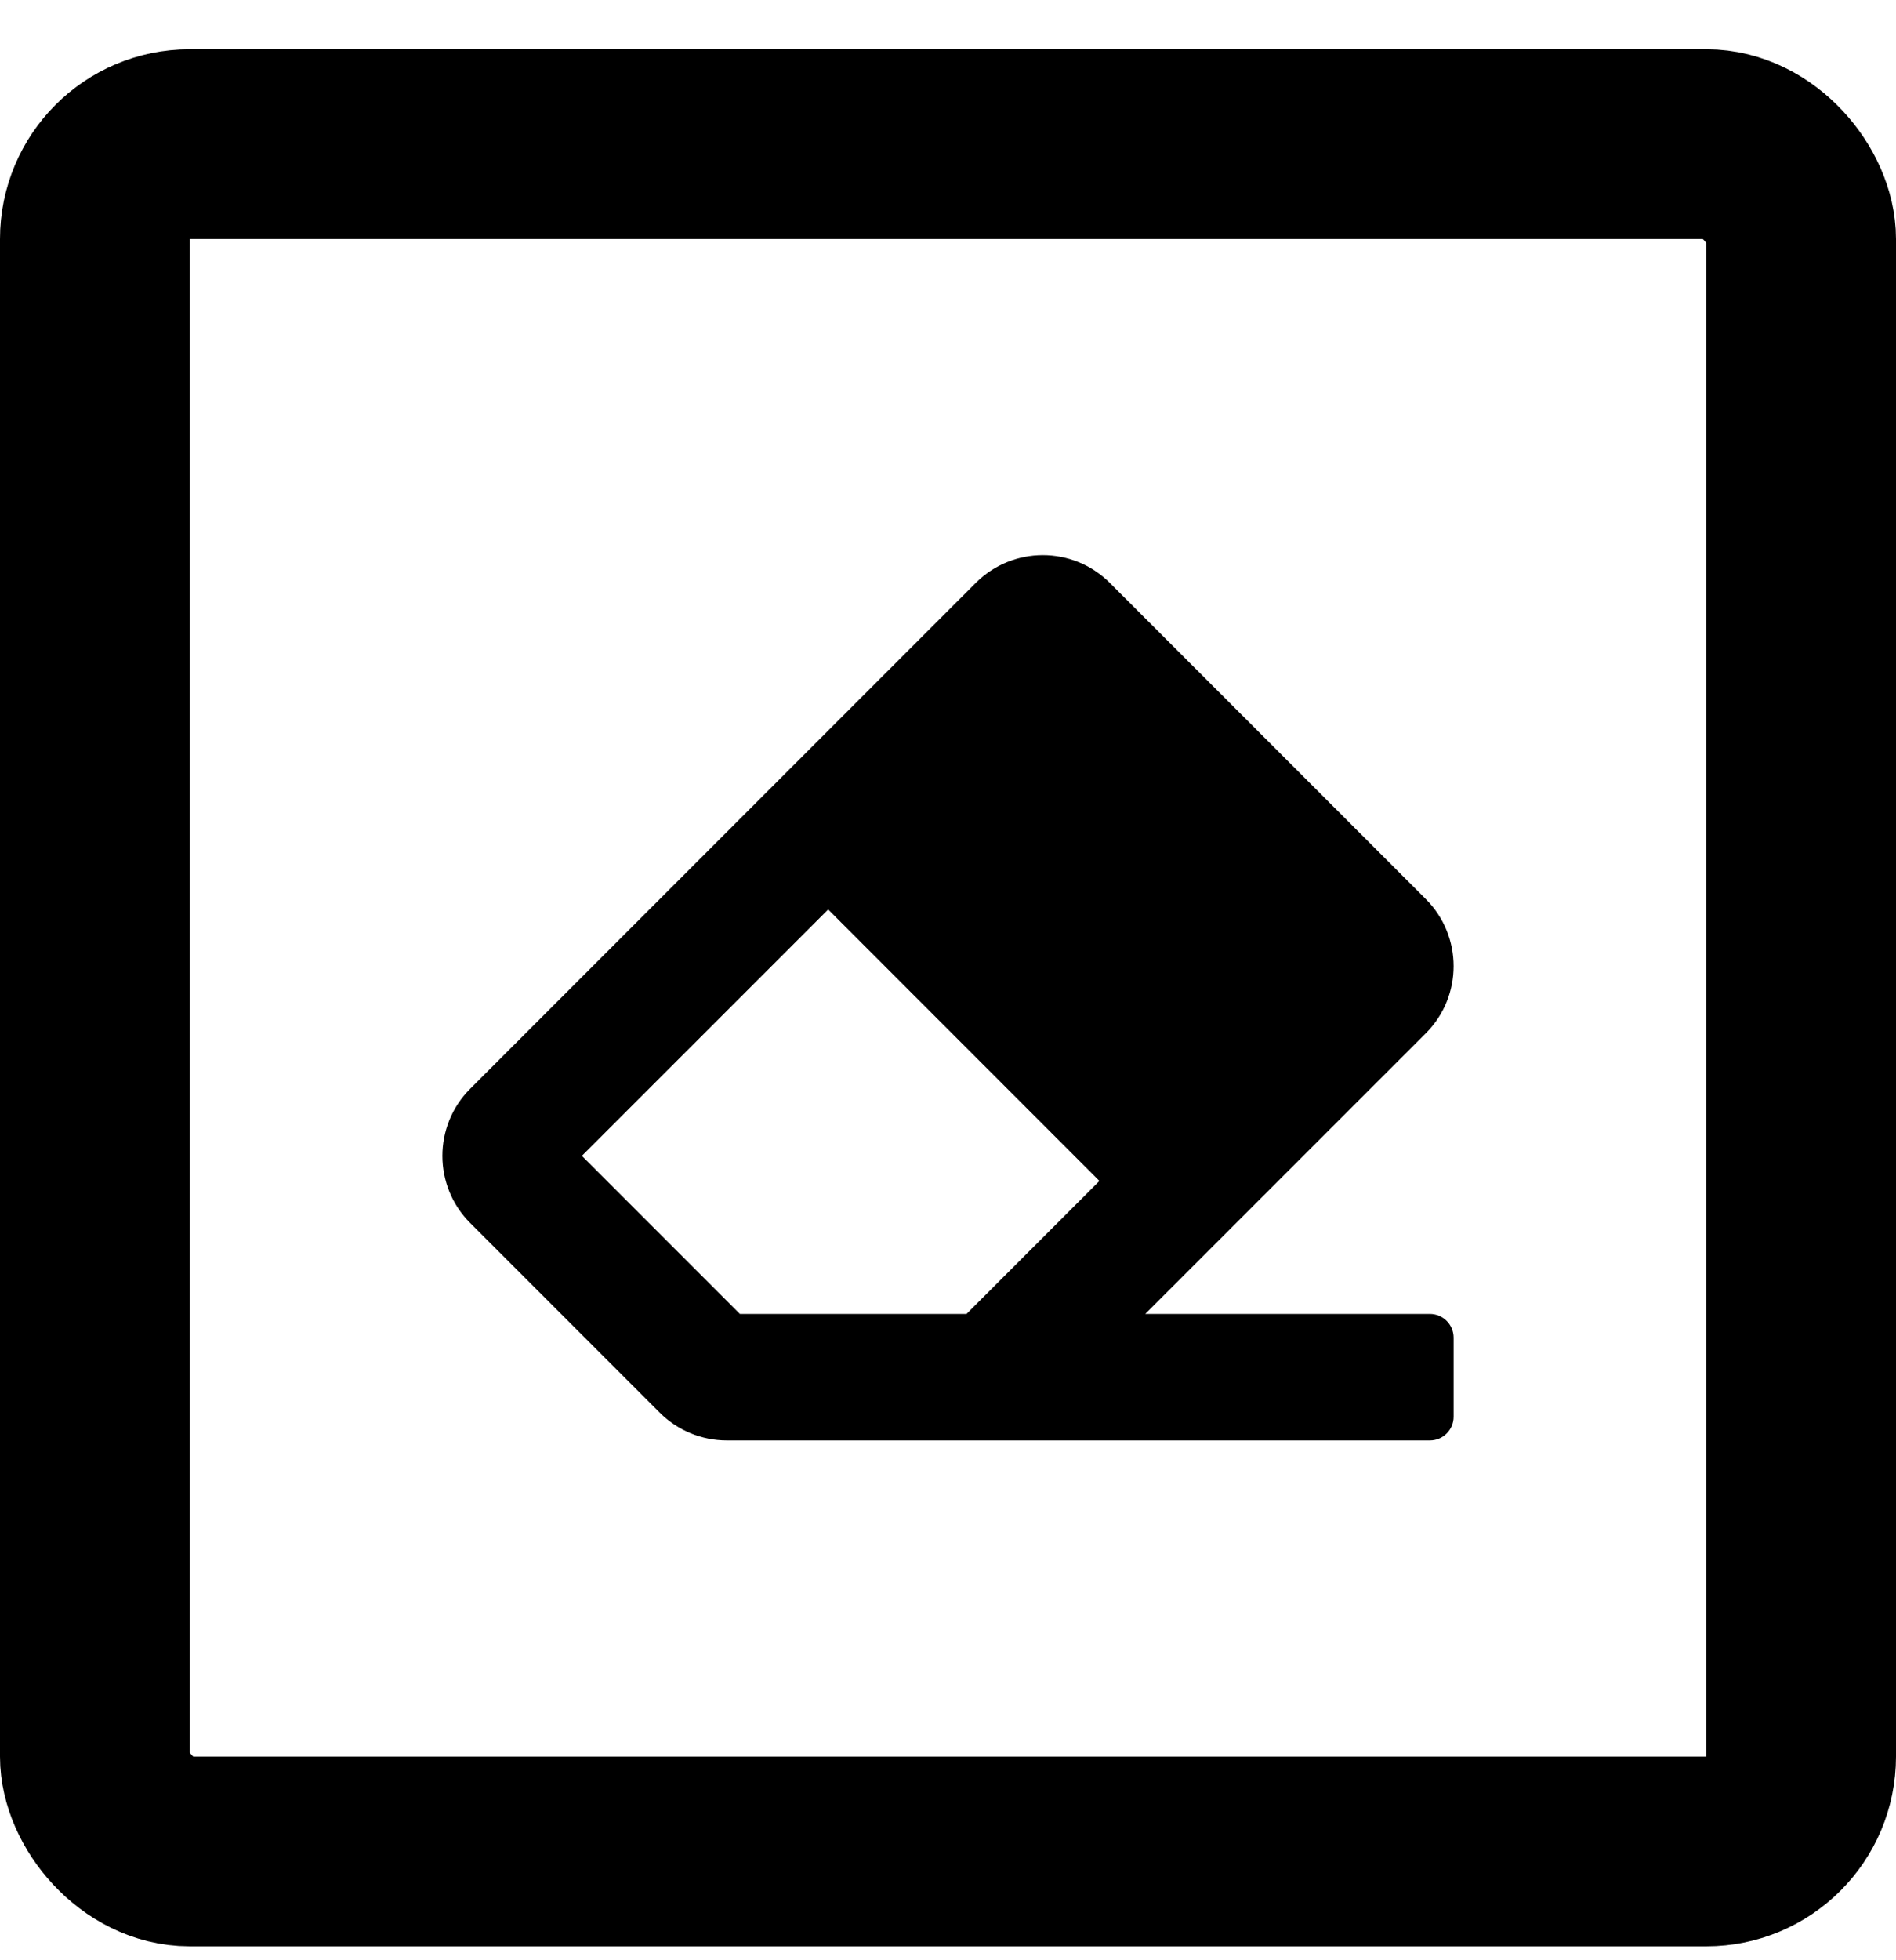 <svg width="30" height="31" viewBox="0 0 30 31" fill="none" xmlns="http://www.w3.org/2000/svg">
<g clip-path="url(#clip0_420_355)">
<path d="M22.561 16.34C23.146 15.754 23.146 14.805 22.561 14.219L17.561 9.219C16.975 8.633 16.025 8.633 15.439 9.219L7.439 17.219C6.854 17.805 6.854 18.754 7.439 19.34L10.439 22.34C10.721 22.621 11.102 22.779 11.5 22.779H22.625C22.832 22.779 23 22.611 23 22.404V21.154C23 20.947 22.832 20.779 22.625 20.779H18.121L22.561 16.34ZM13.104 14.383L17.396 18.676L15.293 20.779H11.707L9.207 18.279L13.104 14.383Z" fill="black"/>
</g>
<rect x="1.5" y="2.279" width="27" height="27" rx="1.5" stroke="black" stroke-width="3"/>
<defs>
<clipPath id="clip0_420_355">
<rect y="0.779" width="30" height="30" rx="3" fill="white"/>
</clipPath>
</defs>
</svg>
